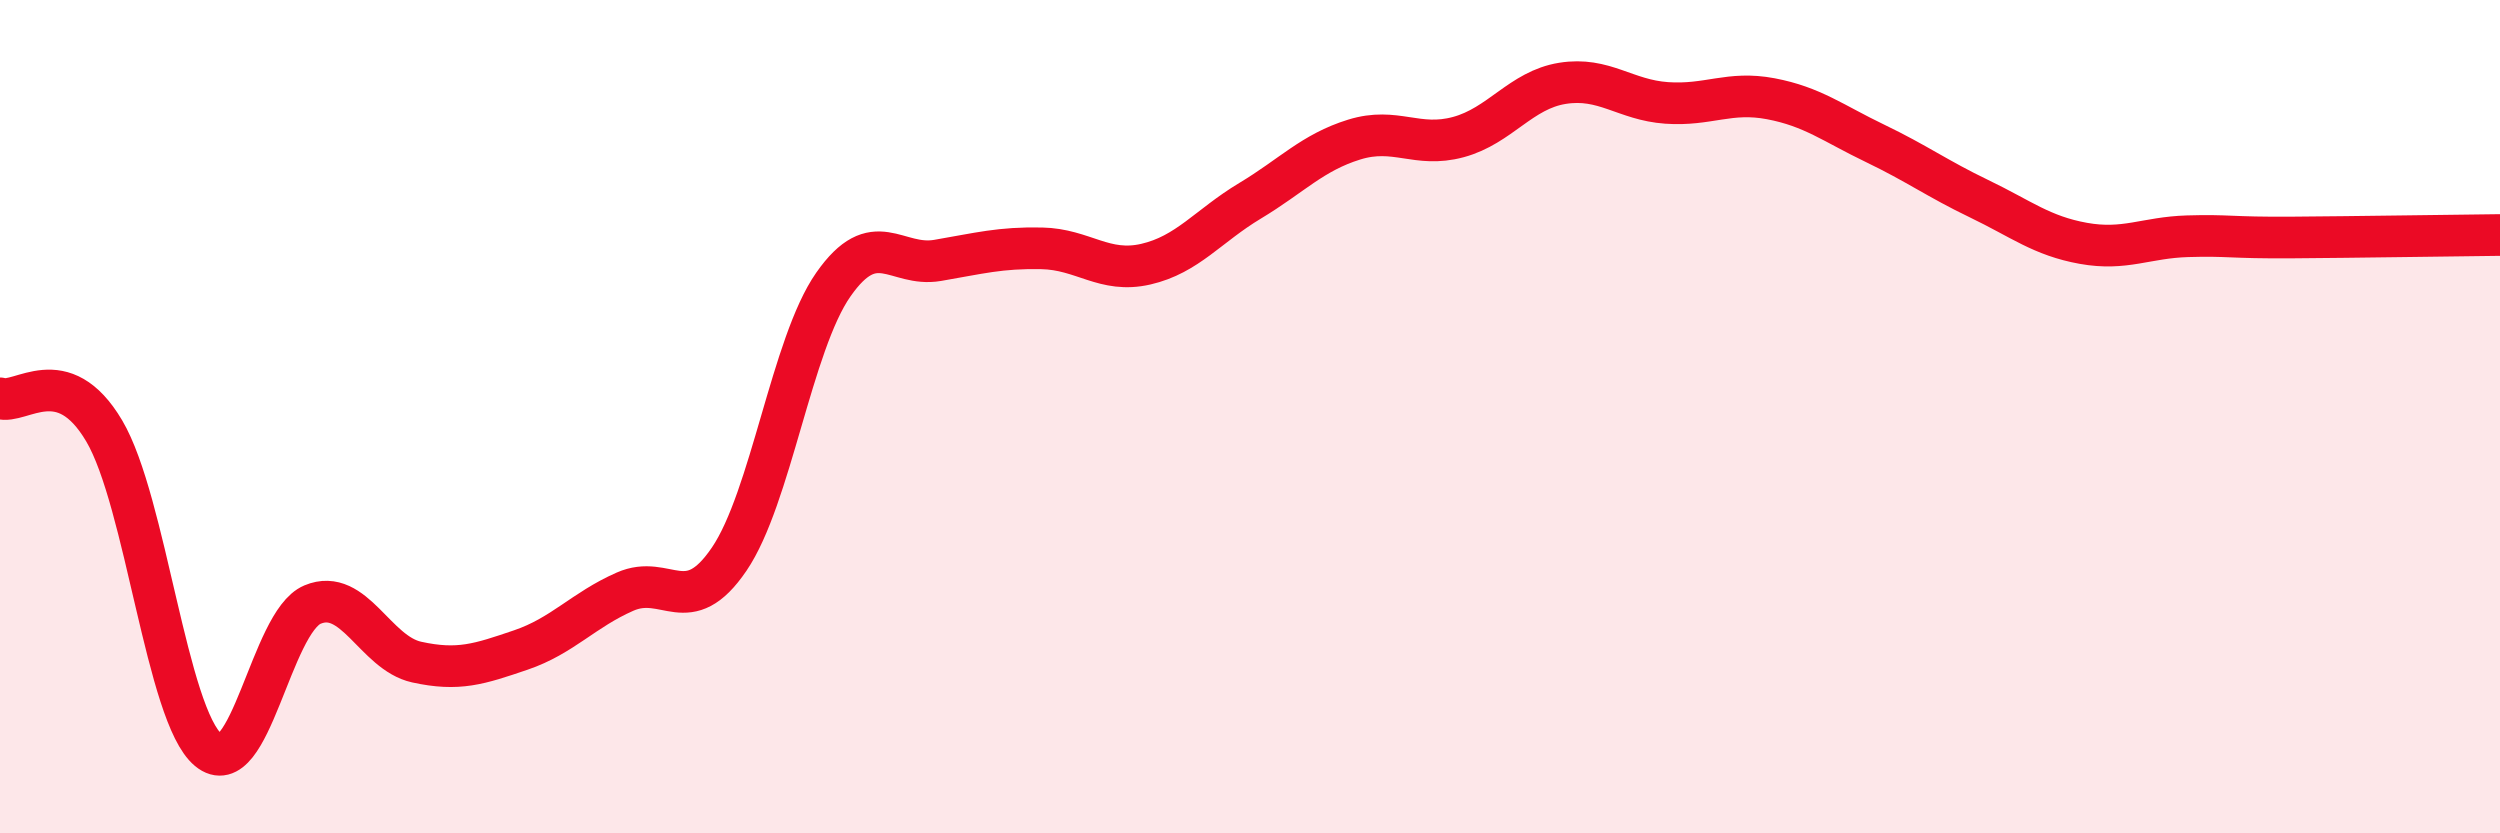 
    <svg width="60" height="20" viewBox="0 0 60 20" xmlns="http://www.w3.org/2000/svg">
      <path
        d="M 0,9.56 C 0.5,9.72 1.5,8.65 2.5,10.34 C 3.5,12.03 4,17.17 5,18 C 6,18.83 6.5,14.93 7.5,14.51 C 8.5,14.09 9,15.67 10,15.89 C 11,16.11 11.5,15.94 12.5,15.6 C 13.5,15.26 14,14.64 15,14.2 C 16,13.76 16.5,14.89 17.5,13.42 C 18.5,11.95 19,8.26 20,6.83 C 21,5.4 21.5,6.42 22.5,6.25 C 23.5,6.08 24,5.94 25,5.96 C 26,5.98 26.5,6.57 27.5,6.34 C 28.5,6.11 29,5.42 30,4.82 C 31,4.22 31.5,3.66 32.5,3.35 C 33.5,3.04 34,3.56 35,3.29 C 36,3.02 36.5,2.16 37.5,2 C 38.5,1.84 39,2.4 40,2.47 C 41,2.54 41.5,2.18 42.5,2.37 C 43.5,2.56 44,2.96 45,3.44 C 46,3.92 46.5,4.29 47.5,4.77 C 48.5,5.25 49,5.66 50,5.84 C 51,6.02 51.5,5.7 52.5,5.67 C 53.5,5.64 53.5,5.71 55,5.7 C 56.5,5.69 59,5.65 60,5.64L60 20L0 20Z"
        fill="#EB0A25"
        opacity="0.1"
        stroke-linecap="round"
        stroke-linejoin="round"
      />
      <path
        d="M 0,9.56 C 0.5,9.72 1.5,8.65 2.5,10.34 C 3.5,12.03 4,17.17 5,18 C 6,18.83 6.5,14.93 7.5,14.51 C 8.5,14.09 9,15.67 10,15.89 C 11,16.11 11.5,15.94 12.5,15.6 C 13.5,15.26 14,14.64 15,14.2 C 16,13.76 16.5,14.89 17.5,13.42 C 18.5,11.95 19,8.26 20,6.83 C 21,5.4 21.5,6.42 22.5,6.25 C 23.5,6.08 24,5.94 25,5.96 C 26,5.98 26.5,6.57 27.5,6.34 C 28.5,6.11 29,5.42 30,4.82 C 31,4.22 31.5,3.66 32.5,3.35 C 33.5,3.04 34,3.56 35,3.29 C 36,3.02 36.5,2.16 37.5,2 C 38.5,1.84 39,2.4 40,2.47 C 41,2.54 41.5,2.18 42.5,2.37 C 43.5,2.56 44,2.96 45,3.44 C 46,3.92 46.5,4.29 47.5,4.77 C 48.5,5.25 49,5.66 50,5.84 C 51,6.02 51.5,5.7 52.5,5.67 C 53.5,5.64 53.5,5.71 55,5.7 C 56.5,5.69 59,5.65 60,5.64"
        stroke="#EB0A25"
        stroke-width="1"
        fill="none"
        stroke-linecap="round"
        stroke-linejoin="round"
      />
    </svg>
  